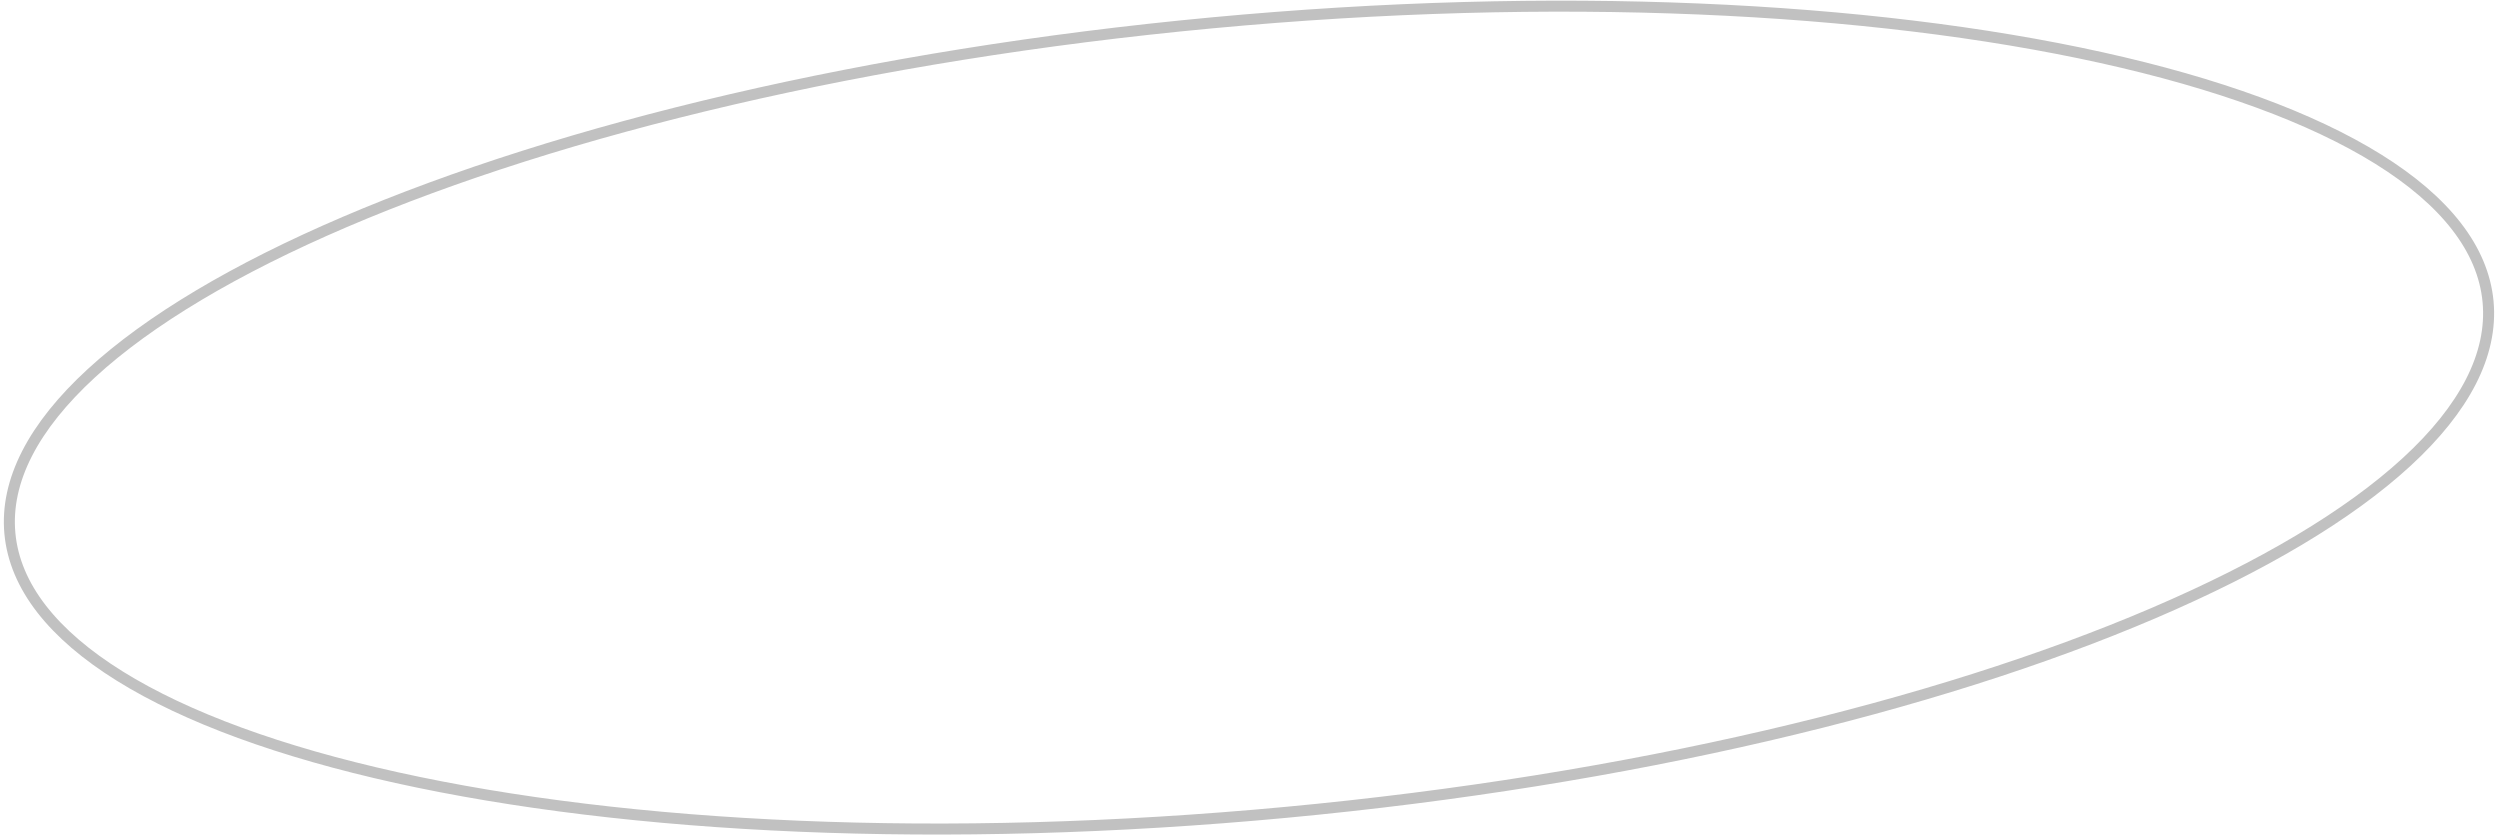 <?xml version="1.0" encoding="UTF-8"?> <svg xmlns="http://www.w3.org/2000/svg" width="227" height="76" viewBox="0 0 227 76" fill="none"> <path d="M225.916 27.388C226.364 32.18 223.78 37.113 218.519 41.95C213.265 46.78 205.414 51.443 195.524 55.677C175.749 64.142 147.931 70.845 116.763 73.762C85.594 76.68 57.016 75.255 36.014 70.607C25.51 68.282 16.929 65.157 10.87 61.386C4.803 57.61 1.348 53.242 0.899 48.45C0.451 43.658 3.036 38.724 8.297 33.888C13.55 29.058 21.402 24.395 31.292 20.161C51.067 11.696 78.884 4.993 110.053 2.075C141.221 -0.842 169.799 0.582 190.802 5.23C201.306 7.555 209.886 10.68 215.945 14.451C222.012 18.227 225.467 22.596 225.916 27.388Z" stroke="#C1C1C1"></path> </svg> 